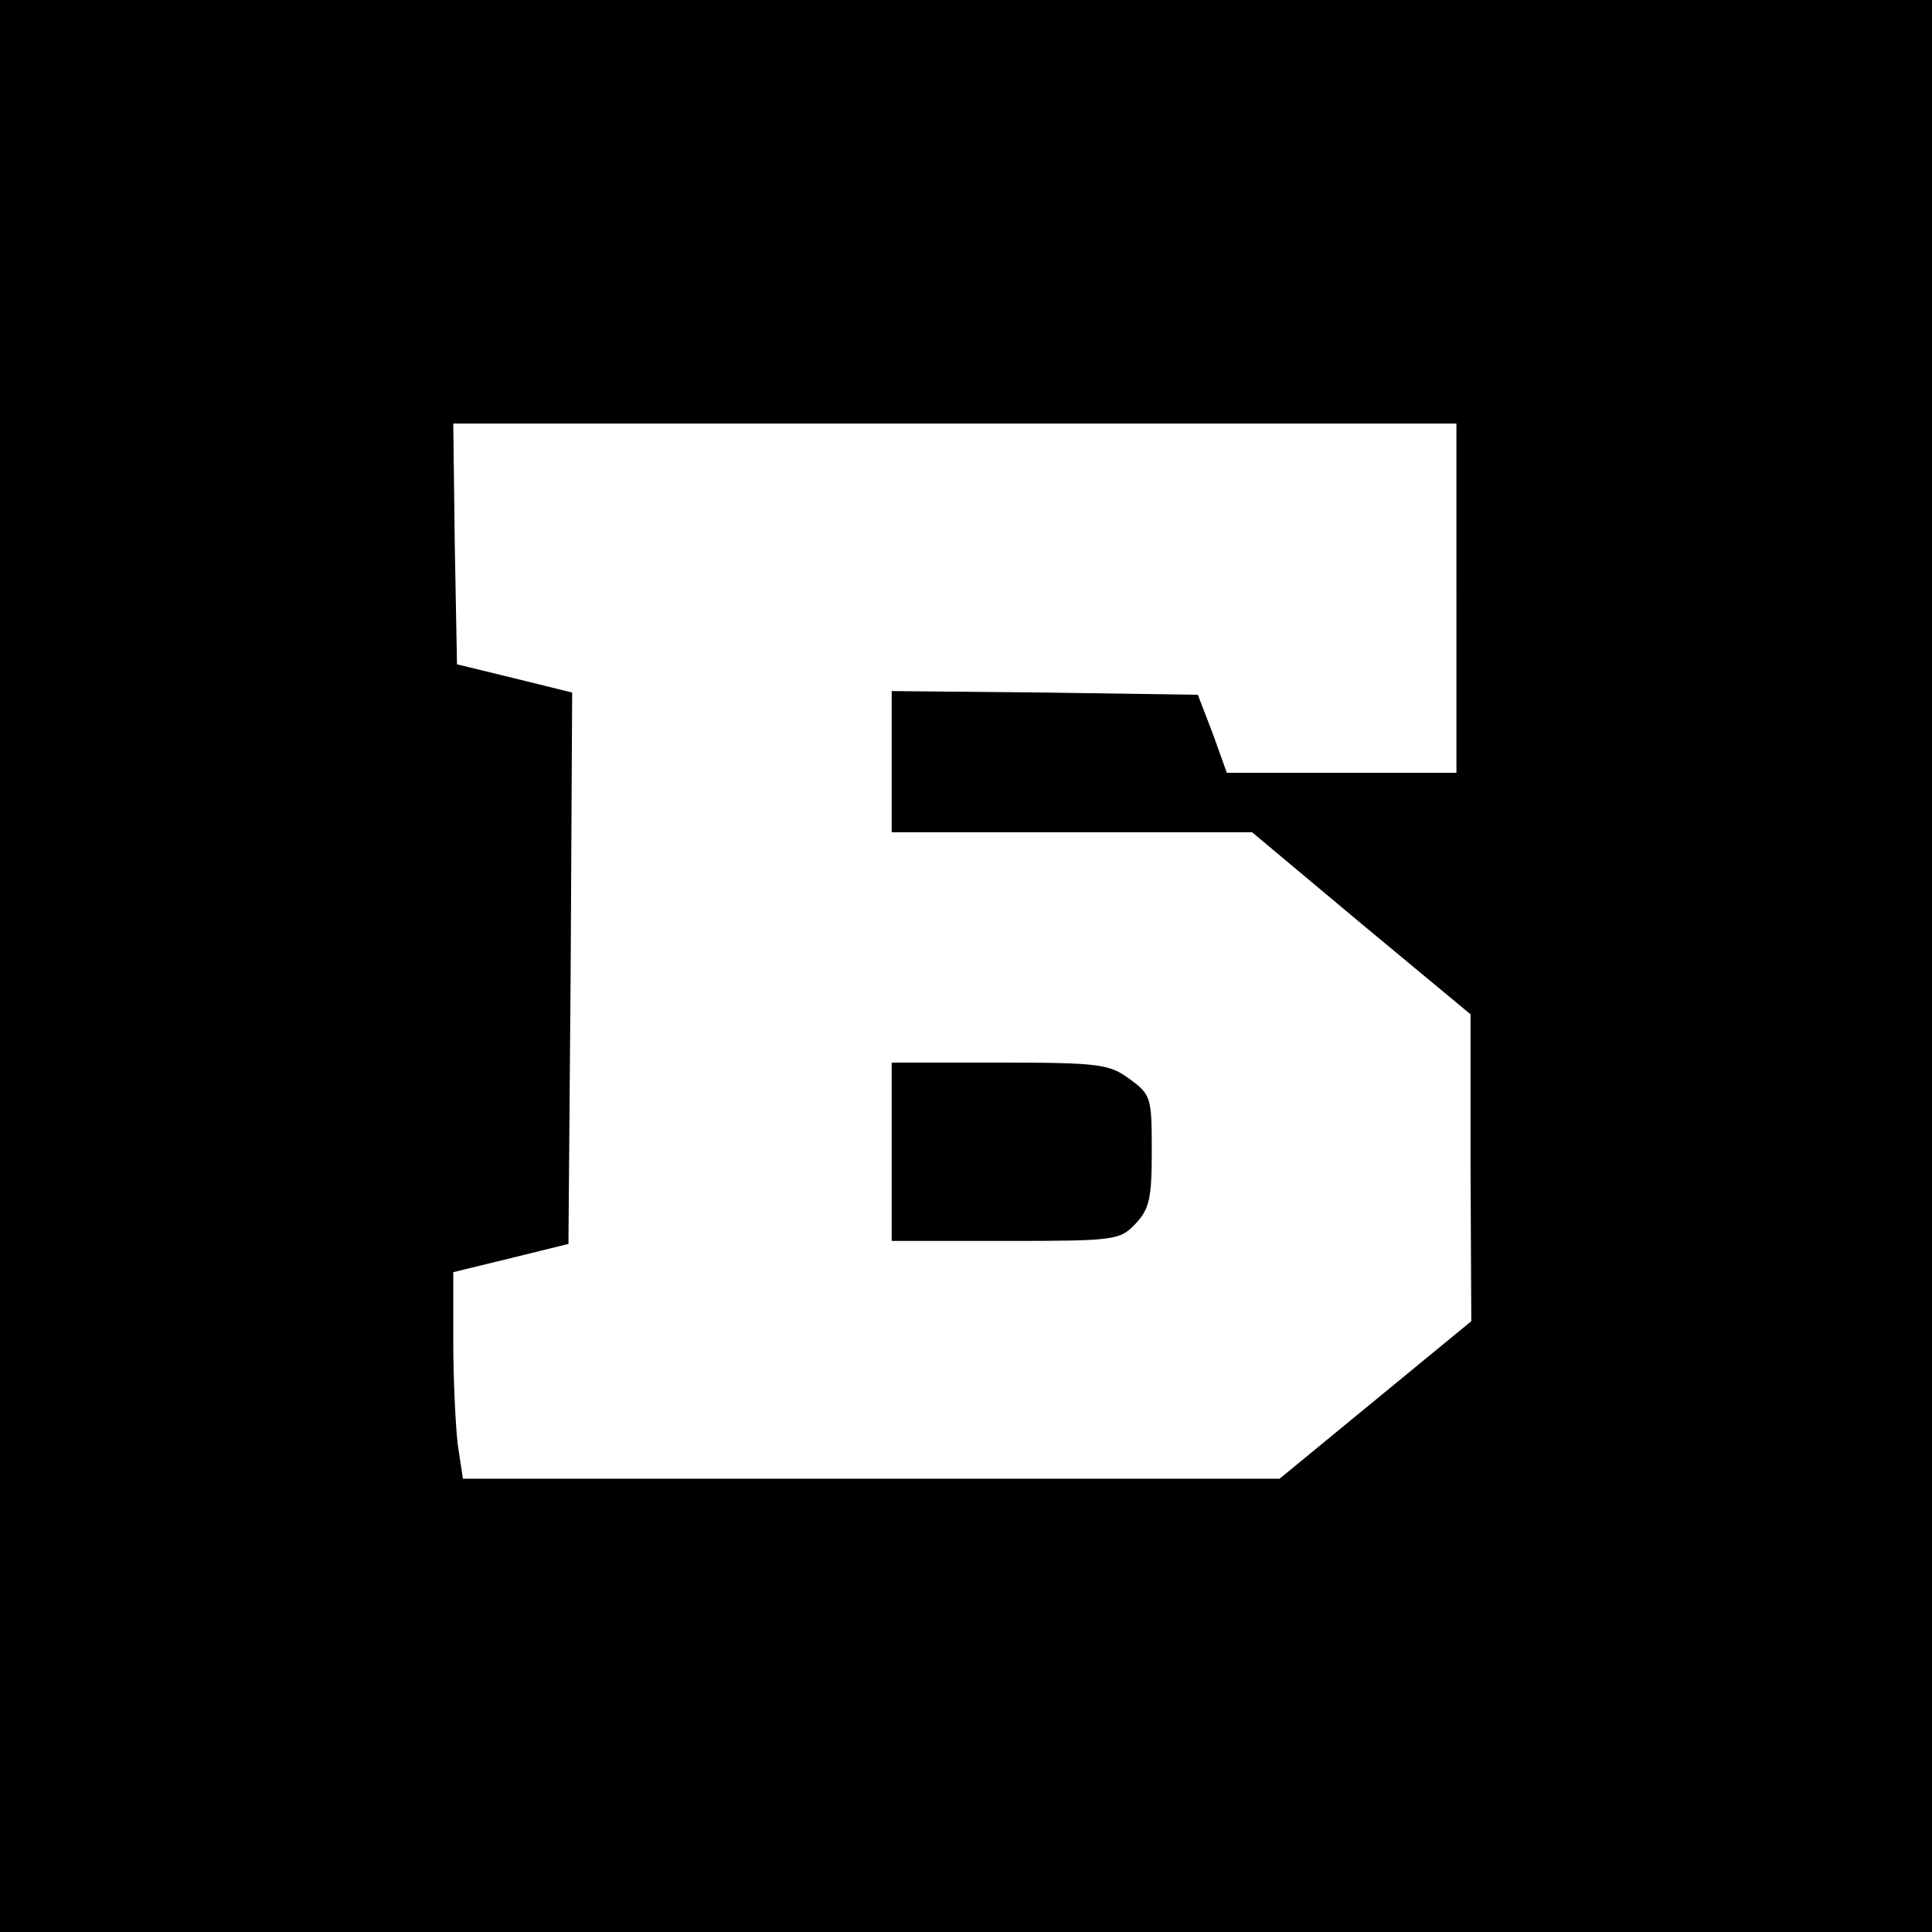 <?xml version="1.0" standalone="no"?>
<!DOCTYPE svg PUBLIC "-//W3C//DTD SVG 20010904//EN"
 "http://www.w3.org/TR/2001/REC-SVG-20010904/DTD/svg10.dtd">
<svg version="1.0" xmlns="http://www.w3.org/2000/svg"
 width="260pt" height="260pt" viewBox="0 0 260 260"
 preserveAspectRatio="xMidYMid meet">
<g transform="translate(0,260) scale(0.1,-0.1)"
fill="#000000" stroke="none">
<path d="M0 1300 l0 -1300 1300 0 1300 0 0 1300 0 1300 -1300 0 -1300 0 0
-1300z m1960 495 l0 -235 -154 0 -155 0 -19 53 -20 52 -206 3 -206 2 0 -95 0
-95 243 0 242 0 147 -123 147 -122 0 -206 1 -207 -129 -106 -129 -106 -550 0
-549 0 -7 46 c-3 26 -6 88 -6 139 l0 93 78 19 77 19 3 371 2 371 -77 19 -78
19 -3 162 -2 162 675 0 675 0 0 -235z"/>
<path d="M1200 1050 l0 -120 153 0 c148 0 154 1 175 23 19 20 22 35 22 98 0
72 -1 76 -30 97 -27 20 -41 22 -175 22 l-145 0 0 -120z"/>
</g>
</svg>
